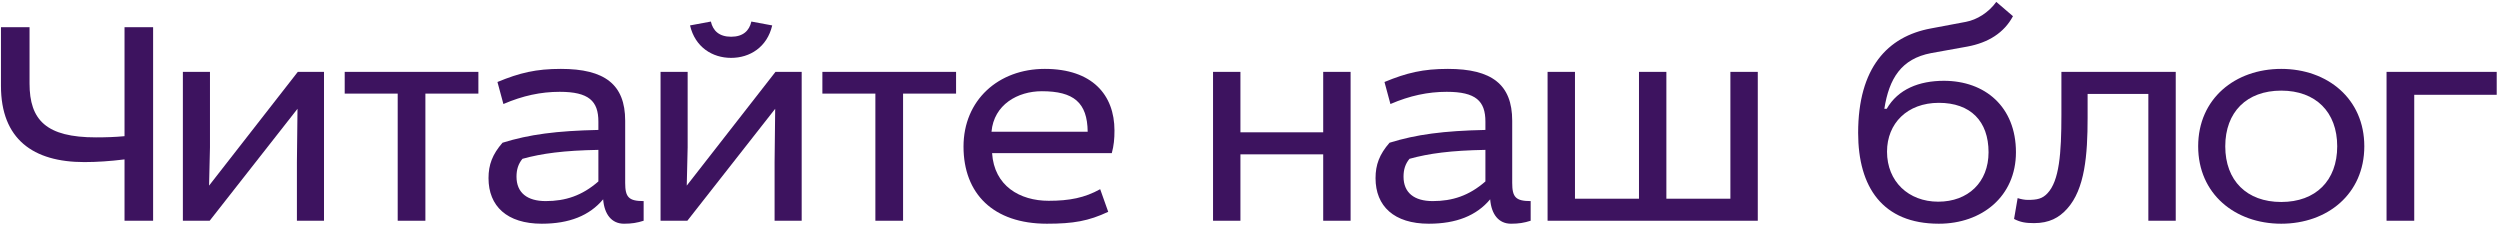 <?xml version="1.0" encoding="UTF-8"?> <svg xmlns="http://www.w3.org/2000/svg" width="487" height="44" viewBox="0 0 487 44" fill="none"> <path d="M29.826 43H24.258V31.052C21.474 31.4 18.863 31.574 16.427 31.574C6.452 31.574 0.188 27.108 0.188 16.726V5.3H5.755V16.262C5.755 23.396 9.004 26.76 18.689 26.76C20.546 26.76 22.459 26.702 24.258 26.528V5.3H29.826V43Z" fill="#3D135F"></path> <path d="M35.624 14H40.902V28.732L40.728 36.156L58.012 14H63.116V43H57.838V31.574L57.954 21.192L40.844 43H35.624V14Z" fill="#3D135F"></path> <path d="M77.472 18.234H67.148V14H93.19V18.234H82.866V43H77.472V18.234Z" fill="#3D135F"></path> <path d="M98.063 20.264L96.903 15.972C101.253 14.174 104.443 13.42 109.257 13.42C117.783 13.42 121.785 16.436 121.785 23.512V35.634C121.785 38.418 122.481 39.172 125.381 39.172V43C124.105 43.406 123.061 43.58 121.553 43.58C119.175 43.58 117.725 41.782 117.493 38.824C114.825 42.014 110.881 43.58 105.545 43.58C98.759 43.58 95.163 40.158 95.163 34.706C95.163 32.096 95.917 30.066 97.889 27.804C103.109 26.18 108.445 25.484 116.565 25.31V23.686C116.565 19.684 114.709 17.886 109.025 17.886C105.371 17.886 101.833 18.64 98.063 20.264ZM116.565 35.344V29.196C109.837 29.312 105.545 29.892 101.775 30.936C100.963 31.922 100.615 33.024 100.615 34.416C100.615 37.548 102.703 39.172 106.299 39.172C110.127 39.172 113.375 38.128 116.565 35.344Z" fill="#3D135F"></path> <path d="M128.676 14H133.954V28.732L133.78 36.156L151.064 14H156.168V43H150.89V31.574L151.006 21.192L133.896 43H128.676V14ZM134.418 4.952L138.478 4.198C138.884 5.996 140.102 7.156 142.422 7.156C144.742 7.156 145.96 5.996 146.366 4.198L150.426 4.952C149.44 9.186 146.076 11.274 142.422 11.274C138.768 11.274 135.404 9.186 134.418 4.952Z" fill="#3D135F"></path> <path d="M170.524 18.234H160.2V14H186.242V18.234H175.918V43H170.524V18.234Z" fill="#3D135F"></path> <path d="M216.577 29.834H193.261C193.667 36.214 198.655 39.114 204.281 39.114C208.341 39.114 211.299 38.534 214.315 36.852L215.881 41.26C212.053 43.058 209.095 43.58 203.933 43.58C193.493 43.58 187.693 37.722 187.693 28.558C187.693 19.51 194.479 13.42 203.527 13.42C212.749 13.42 217.099 18.466 217.099 25.426C217.099 27.05 216.983 28.326 216.577 29.834ZM193.145 25.658H211.879C211.821 19.974 209.153 17.77 202.947 17.77C198.249 17.77 193.609 20.38 193.145 25.658Z" fill="#3D135F"></path> <path d="M236.3 14H241.636V25.774H257.76V14H263.096V43H257.76V30.066H241.636V43H236.3V14Z" fill="#3D135F"></path> <path d="M270.856 20.264L269.696 15.972C274.046 14.174 277.236 13.42 282.05 13.42C290.576 13.42 294.578 16.436 294.578 23.512V35.634C294.578 38.418 295.274 39.172 298.174 39.172V43C296.898 43.406 295.854 43.58 294.346 43.58C291.968 43.58 290.518 41.782 290.286 38.824C287.618 42.014 283.674 43.58 278.338 43.58C271.552 43.58 267.956 40.158 267.956 34.706C267.956 32.096 268.71 30.066 270.682 27.804C275.902 26.18 281.238 25.484 289.358 25.31V23.686C289.358 19.684 287.502 17.886 281.818 17.886C278.164 17.886 274.626 18.64 270.856 20.264ZM289.358 35.344V29.196C282.63 29.312 278.338 29.892 274.568 30.936C273.756 31.922 273.408 33.024 273.408 34.416C273.408 37.548 275.496 39.172 279.092 39.172C282.92 39.172 286.168 38.128 289.358 35.344Z" fill="#3D135F"></path> <path d="M301.468 43V14H306.804V38.708H319.274V14H324.61V38.708H337.08V14H342.416V43H301.468Z" fill="#3D135F"></path> <path d="M388.878 0.37L392.126 3.154C390.386 6.402 387.312 8.316 383.252 9.07L376.176 10.346C370.376 11.448 367.998 15.276 367.07 21.192H367.534C369.738 17.364 373.856 15.74 378.67 15.74C386.674 15.74 392.706 20.786 392.706 29.66C392.706 38.244 386.094 43.58 377.684 43.58C366.722 43.58 361.966 36.446 361.966 25.89C361.966 13.246 367.65 7.098 376.176 5.532L382.962 4.256C385.108 3.85 387.37 2.458 388.878 0.37ZM367.592 29.544C367.592 35.344 371.768 39.288 377.568 39.288C383.368 39.288 387.37 35.518 387.37 29.66C387.37 23.57 383.832 20.032 377.684 20.032C371.536 20.032 367.592 24.034 367.592 29.544Z" fill="#3D135F"></path> <path d="M401.562 14H423.834V43H418.498V18.292H406.666V22.932C406.666 30.182 406.144 36.852 402.664 40.68C401.098 42.42 399.184 43.464 396.226 43.464C394.602 43.464 393.558 43.29 392.34 42.652L393.036 38.592C393.732 38.824 394.486 38.94 395.008 38.94C396.864 38.94 397.85 38.708 398.836 37.664C401.156 35.228 401.562 29.892 401.562 22.352V14Z" fill="#3D135F"></path> <path d="M460.567 28.5C460.567 37.78 453.375 43.58 444.385 43.58C435.395 43.58 428.203 37.78 428.203 28.5C428.203 19.22 435.395 13.42 444.385 13.42C453.375 13.42 460.567 19.22 460.567 28.5ZM433.481 28.5C433.481 35.17 437.657 39.346 444.385 39.346C451.113 39.346 455.289 35.17 455.289 28.5C455.289 21.83 451.113 17.654 444.385 17.654C437.657 17.654 433.481 21.83 433.481 28.5Z" fill="#3D135F"></path> <path d="M464.899 14H486.359V18.466H470.293V43H464.899V14Z" fill="#3D135F"></path> </svg> 